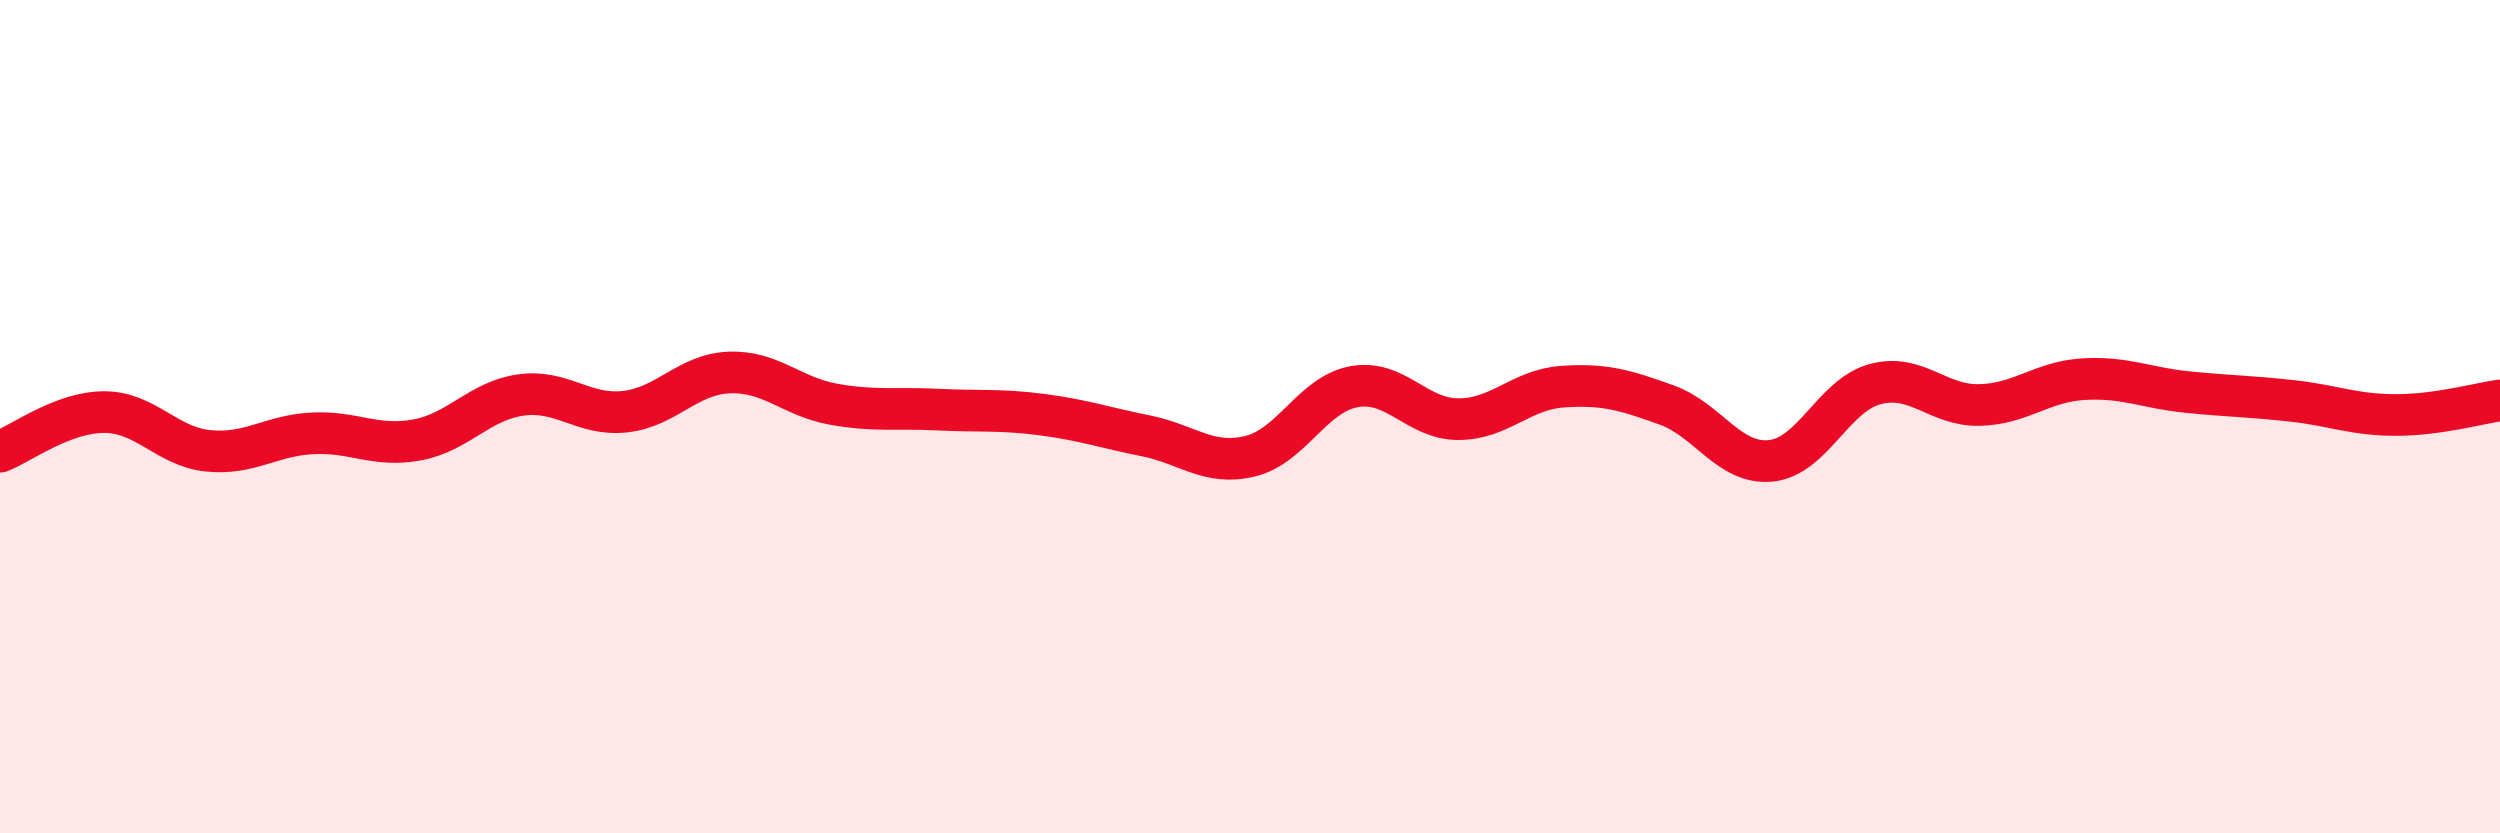 
    <svg width="60" height="20" viewBox="0 0 60 20" xmlns="http://www.w3.org/2000/svg">
      <path
        d="M 0,10.84 C 0.5,10.65 1.5,9.89 2.5,9.89 C 3.5,9.89 4,10.72 5,10.82 C 6,10.92 6.5,10.45 7.5,10.4 C 8.5,10.35 9,10.74 10,10.56 C 11,10.38 11.5,9.62 12.5,9.48 C 13.5,9.34 14,9.99 15,9.88 C 16,9.77 16.5,8.98 17.5,8.94 C 18.5,8.9 19,9.52 20,9.7 C 21,9.88 21.5,9.78 22.5,9.83 C 23.5,9.88 24,9.82 25,9.95 C 26,10.08 26.5,10.26 27.5,10.46 C 28.5,10.66 29,11.19 30,10.95 C 31,10.71 31.5,9.46 32.5,9.28 C 33.5,9.1 34,10.06 35,10.06 C 36,10.06 36.5,9.35 37.5,9.28 C 38.5,9.21 39,9.36 40,9.72 C 41,10.08 41.5,11.16 42.5,11.06 C 43.5,10.96 44,9.49 45,9.22 C 46,8.95 46.5,9.74 47.5,9.72 C 48.5,9.7 49,9.16 50,9.1 C 51,9.04 51.5,9.31 52.5,9.41 C 53.5,9.51 54,9.51 55,9.62 C 56,9.73 56.5,9.96 57.5,9.96 C 58.5,9.96 59.5,9.68 60,9.61L60 20L0 20Z"
        fill="#EB0A25"
        opacity="0.1"
        stroke-linecap="round"
        stroke-linejoin="round"
      />
      <path
        d="M 0,10.84 C 0.5,10.65 1.5,9.89 2.5,9.89 C 3.5,9.89 4,10.72 5,10.82 C 6,10.92 6.5,10.45 7.5,10.4 C 8.5,10.35 9,10.74 10,10.56 C 11,10.38 11.5,9.62 12.5,9.48 C 13.5,9.34 14,9.99 15,9.88 C 16,9.77 16.5,8.98 17.5,8.94 C 18.5,8.9 19,9.52 20,9.7 C 21,9.88 21.5,9.78 22.5,9.83 C 23.5,9.88 24,9.82 25,9.95 C 26,10.08 26.5,10.26 27.5,10.46 C 28.5,10.66 29,11.19 30,10.95 C 31,10.71 31.5,9.46 32.5,9.28 C 33.5,9.1 34,10.06 35,10.06 C 36,10.06 36.5,9.35 37.5,9.28 C 38.5,9.21 39,9.36 40,9.72 C 41,10.08 41.5,11.16 42.5,11.06 C 43.5,10.96 44,9.49 45,9.22 C 46,8.95 46.5,9.74 47.5,9.72 C 48.5,9.7 49,9.16 50,9.1 C 51,9.04 51.5,9.31 52.5,9.41 C 53.5,9.51 54,9.51 55,9.62 C 56,9.73 56.5,9.96 57.5,9.96 C 58.5,9.96 59.5,9.68 60,9.61"
        stroke="#EB0A25"
        stroke-width="1"
        fill="none"
        stroke-linecap="round"
        stroke-linejoin="round"
      />
    </svg>
  